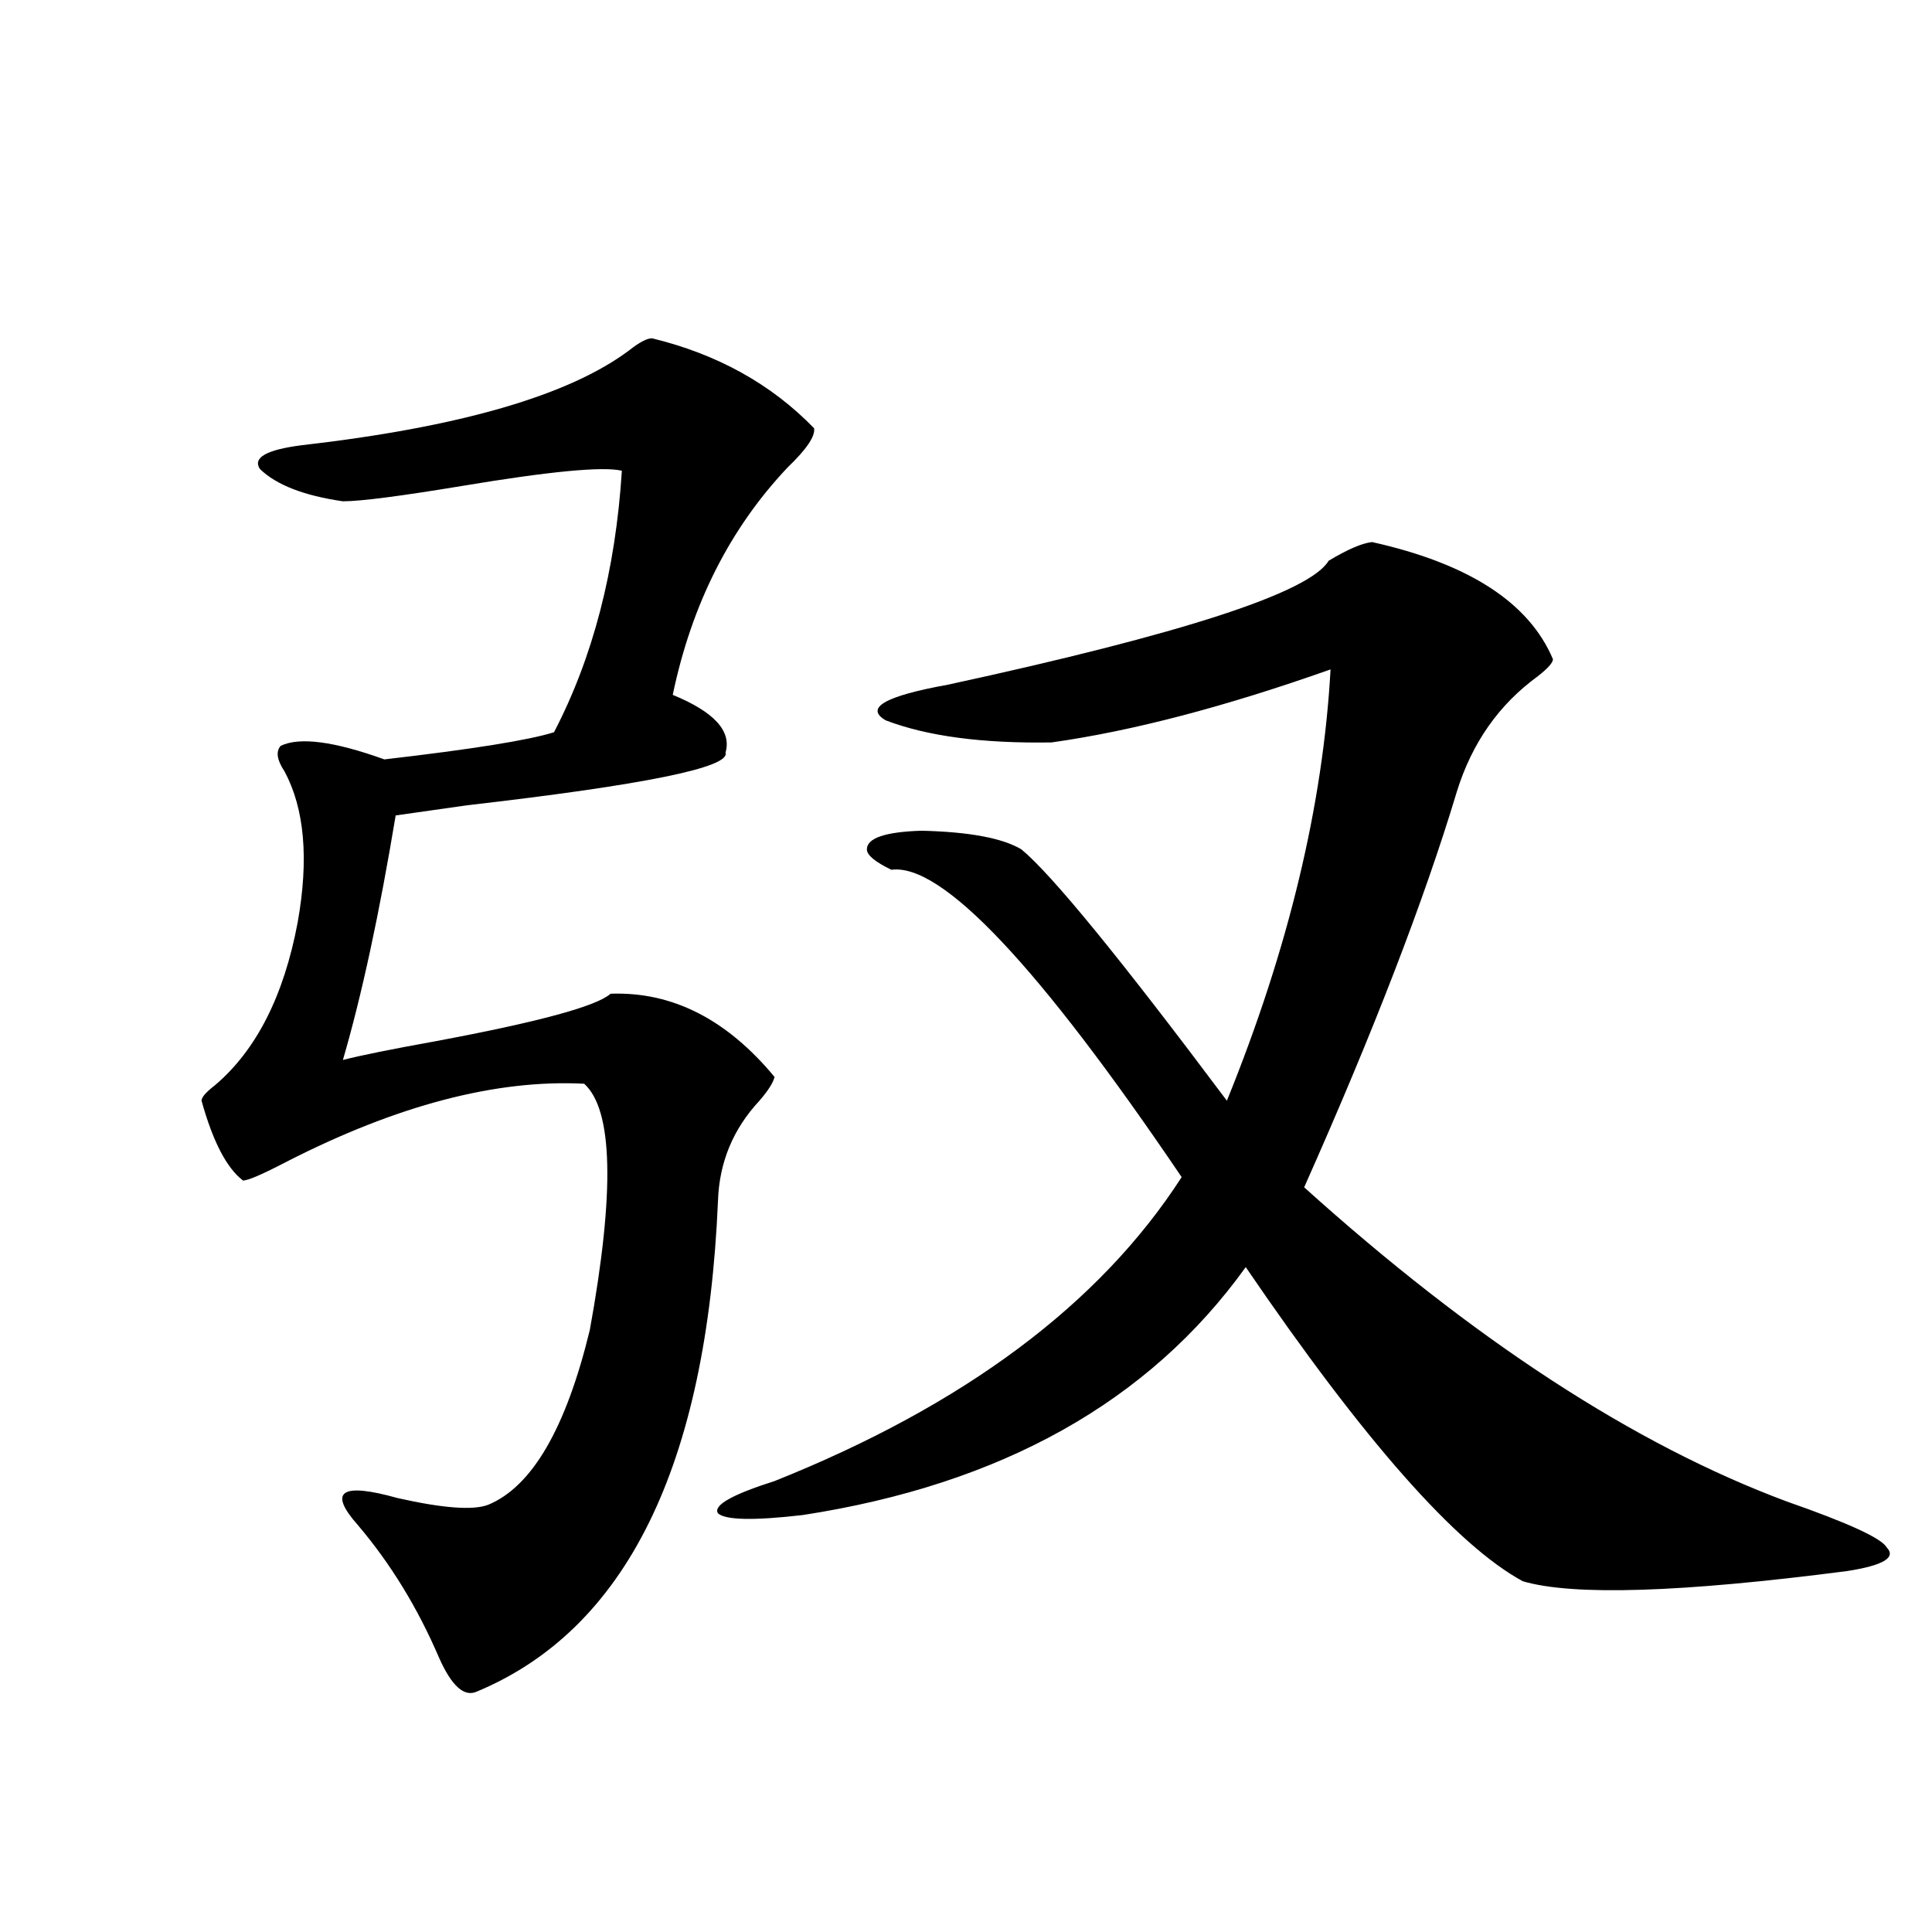 <?xml version="1.0" encoding="utf-8"?>
<!-- Generator: Adobe Illustrator 16.0.0, SVG Export Plug-In . SVG Version: 6.00 Build 0)  -->
<!DOCTYPE svg PUBLIC "-//W3C//DTD SVG 1.1//EN" "http://www.w3.org/Graphics/SVG/1.1/DTD/svg11.dtd">
<svg version="1.1" id="图层_1" xmlns="http://www.w3.org/2000/svg" xmlns:xlink="http://www.w3.org/1999/xlink" x="0px" y="0px"
	 width="1000px" height="1000px" viewBox="0 0 1000 1000" enable-background="new 0 0 1000 1000" xml:space="preserve">
<path d="M337.479,175.098c33.811,8.213,61.782,23.73,83.9,46.582c0.641,4.106-3.902,10.85-13.658,20.215
	c-29.923,31.641-49.755,70.903-59.511,117.773c21.463,8.789,30.563,18.76,27.316,29.883c2.592,7.622-41.95,16.699-133.655,27.246
	c-16.265,2.349-28.627,4.106-37.072,5.273c-8.46,50.977-17.561,93.164-27.316,126.563c9.101-2.334,25.03-5.562,47.804-9.668
	c53.322-9.956,83.565-18.154,90.729-24.609c31.859-1.167,60.151,13.184,84.876,43.066c-0.655,2.939-3.262,7.031-7.805,12.305
	c-13.658,14.653-20.822,31.943-21.463,51.855c-5.854,137.109-47.483,221.773-124.875,254.004
	c-6.509,2.926-13.018-2.938-19.512-17.578c-11.066-25.79-25.045-48.628-41.95-68.555c-15.609-17.578-8.78-22.261,20.487-14.063
	c23.414,5.273,39.023,6.455,46.828,3.516c22.759-9.365,40.319-39.551,52.682-90.527c13.003-71.479,12.027-113.955-2.927-127.441
	c-45.532-2.334-96.918,11.138-154.143,40.43c-12.362,6.455-19.847,9.668-22.438,9.668c-8.46-6.44-15.609-20.215-21.463-41.309
	c0-1.758,2.271-4.395,6.829-7.91c21.463-18.154,35.762-46.279,42.926-84.375c5.854-32.808,3.567-58.887-6.829-78.223
	c-3.902-5.85-4.558-10.244-1.951-13.184c9.756-4.683,27.637-2.334,53.657,7.031c45.518-5.273,74.785-9.956,87.803-14.063
	c20.152-38.672,31.859-83.784,35.121-135.352c-9.756-2.334-37.407,0.303-82.925,7.91c-31.874,5.273-52.361,7.91-61.462,7.91
	c-20.167-2.925-34.48-8.486-42.926-16.699c-3.902-5.85,3.247-9.956,21.463-12.305c81.949-9.365,138.533-25.776,169.752-49.219
	C330.971,177.158,334.873,175.098,337.479,175.098z M710.153,280.566c50.075,11.138,81.294,31.353,93.656,60.645
	c0,1.758-2.606,4.697-7.805,8.789c-20.167,14.653-34.146,34.58-41.95,59.766c-16.92,56.25-43.261,124.517-79.022,204.785
	c87.803,79.102,171.048,133.306,249.75,162.598c31.859,11.138,49.1,19.048,51.706,23.73c5.198,5.273-1.631,9.38-20.487,12.305
	c-85.852,11.138-141.795,12.896-167.801,5.273c-34.48-18.745-82.284-72.949-143.411-162.598
	c-50.09,69.736-126.506,112.5-229.263,128.32c-25.365,2.939-39.999,2.637-43.901-0.879c-2.606-4.092,7.149-9.668,29.268-16.699
	c98.199-39.248,168.441-91.694,210.727-157.324c-74.145-109.561-124.234-162.598-150.24-159.082
	c-8.46-4.092-12.683-7.607-12.683-10.547c0-5.85,9.421-9.077,28.292-9.668c24.71,0.591,41.95,3.818,51.706,9.668
	c15.609,12.896,51.051,56.25,106.339,130.078c31.859-78.511,49.755-152.93,53.657-223.242
	c-54.633,19.336-102.771,31.943-144.387,37.793c-35.776,0.591-64.389-3.213-85.852-11.426c-11.066-6.44-0.335-12.593,32.194-18.457
	c121.613-26.367,187.313-47.749,197.068-64.16C697.471,284.385,704.94,281.157,710.153,280.566z"/>
</svg>
